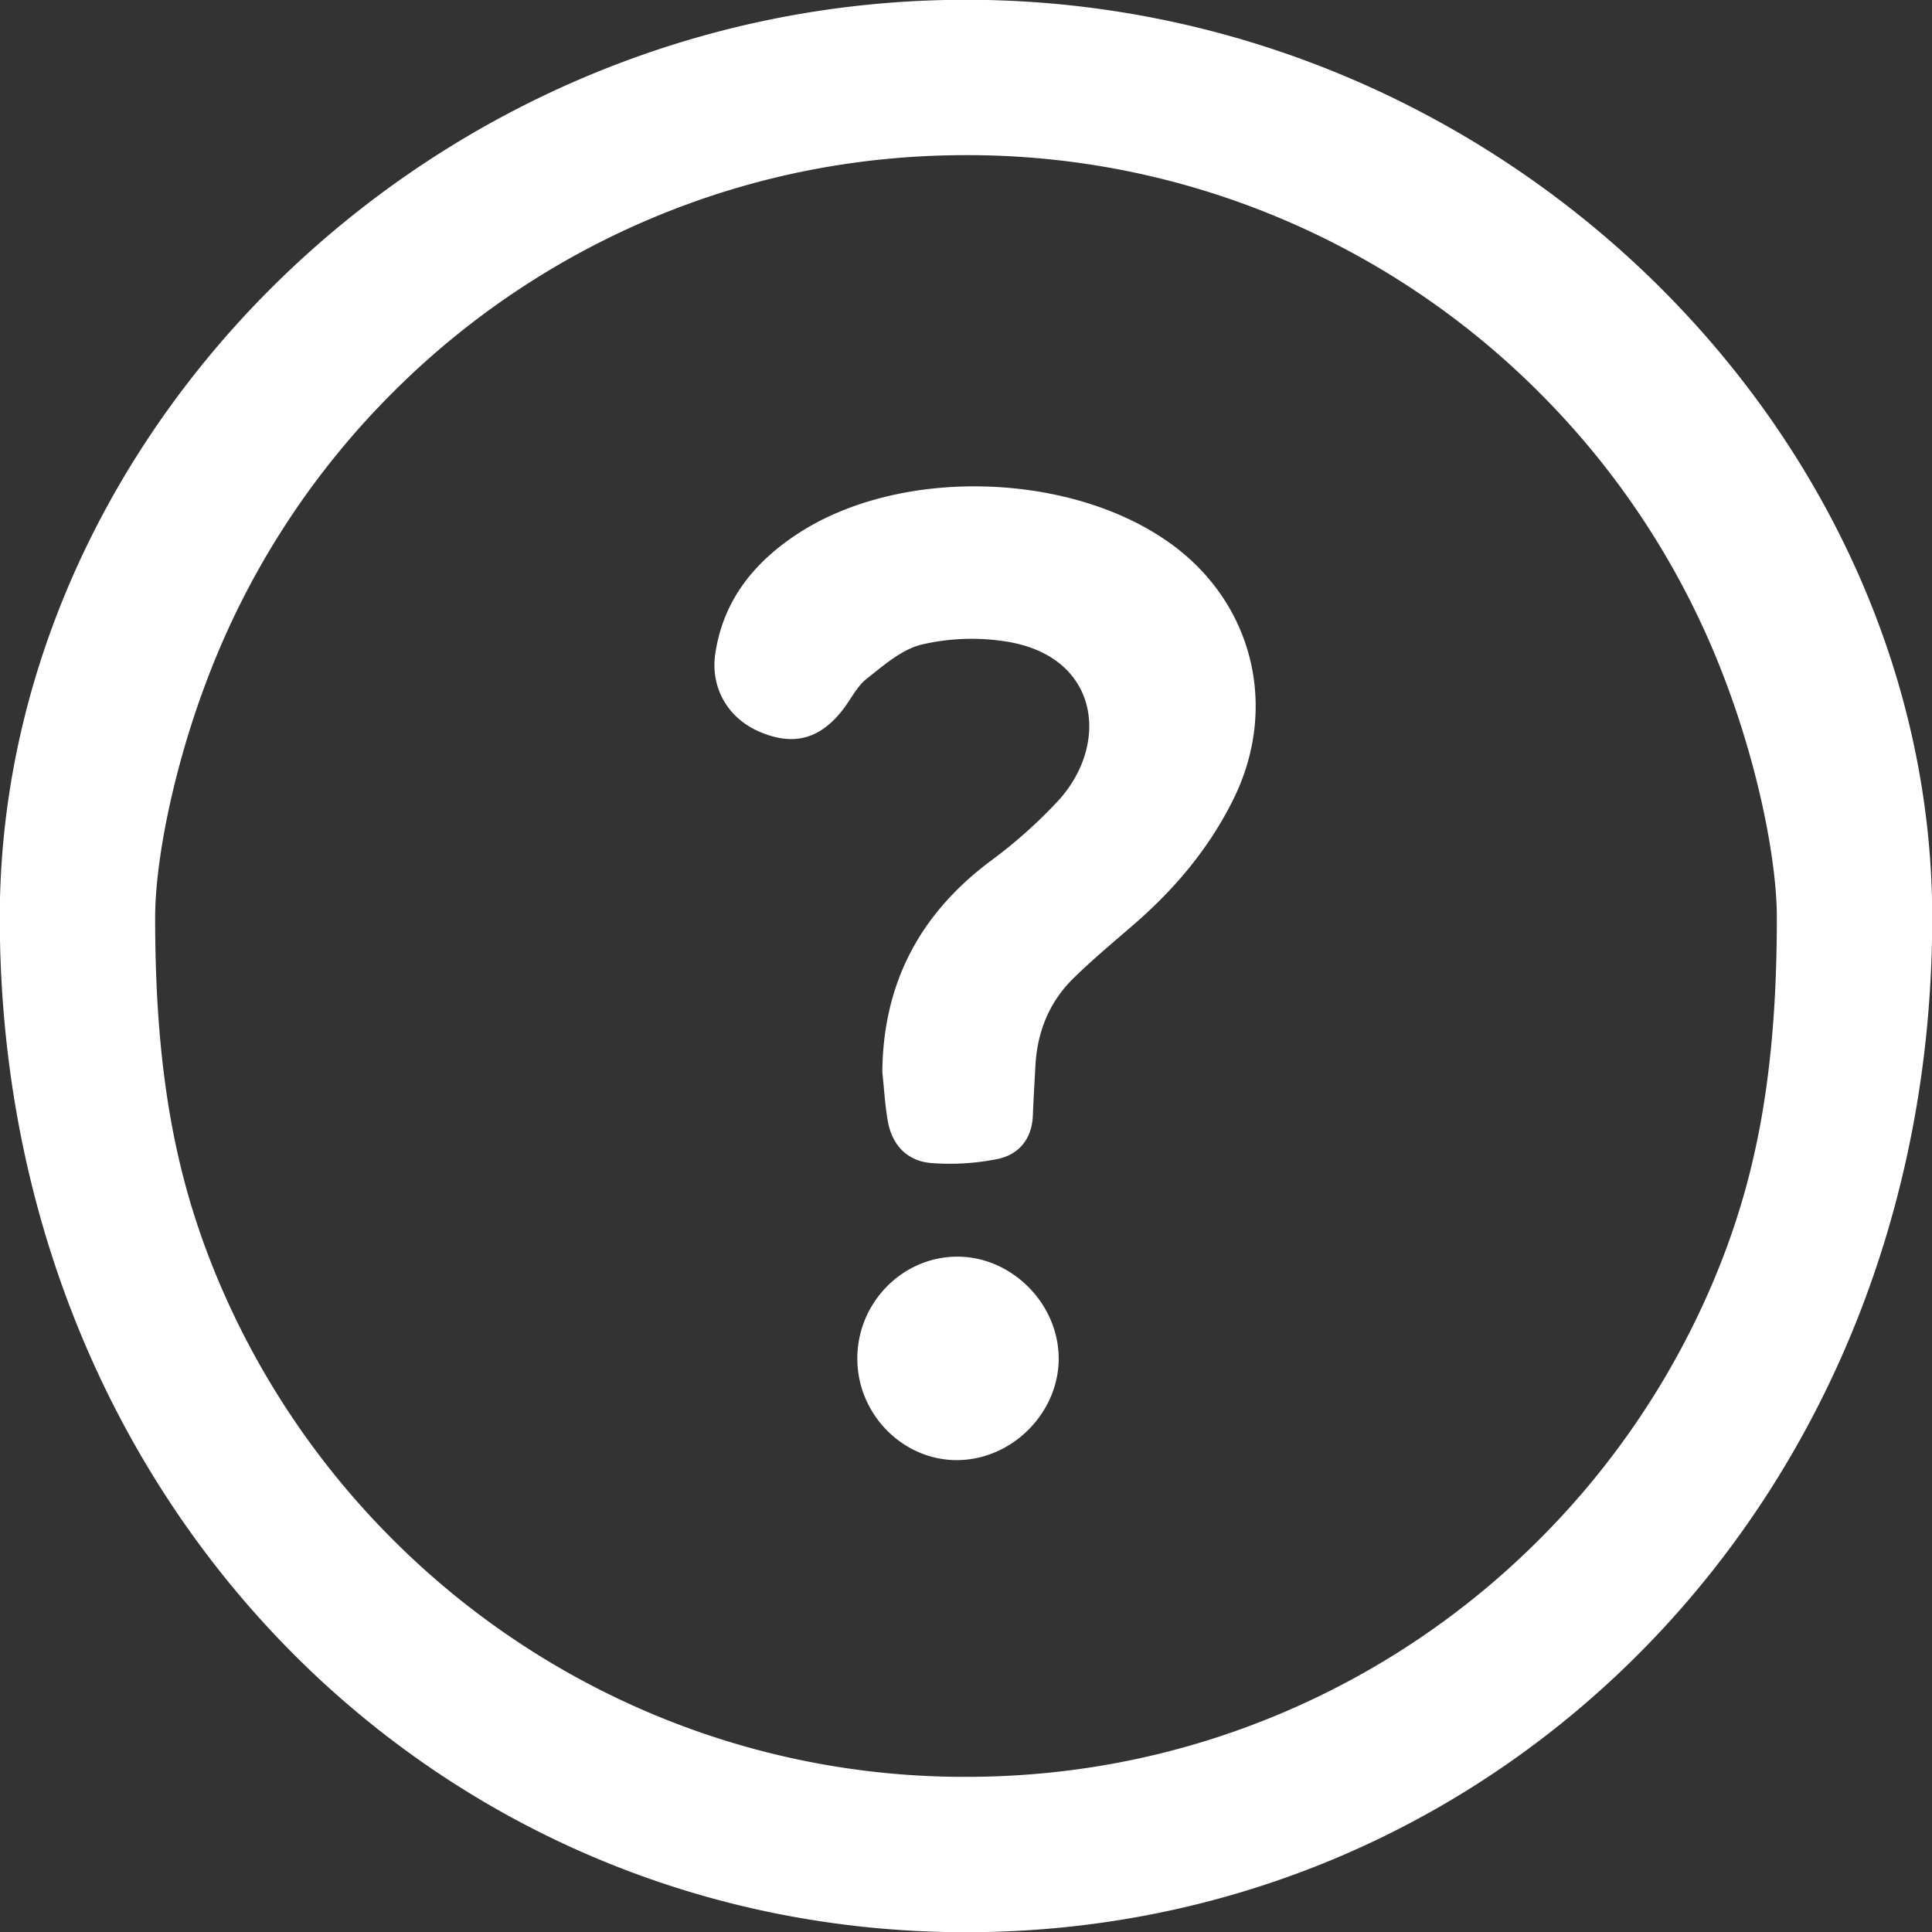 <svg xmlns="http://www.w3.org/2000/svg" width="36" height="36"><rect width="100%" height="100%" fill="#333333" stroke="none"/><path fill="#FFF" fill-rule="evenodd" d="M18 36.004C8.057 36.004-.004 27.943-.004 17.1-.004 8.057 8.057-.004 18-.004S36.004 8.057 36.004 17.1c0 10.843-8.061 18.904-18.004 18.904M28.684 7.316a15.1 15.1 0 0 0-4.804-3.239A15 15 0 0 0 18 2.891c-2.041 0-4.019.399-5.88 1.186a15.1 15.1 0 0 0-4.804 3.239 15.1 15.1 0 0 0-3.239 4.804c-.787 1.861-1.186 3.839-1.186 4.98 0 2.941.399 4.919 1.186 6.78a15.1 15.1 0 0 0 3.239 4.804 15.1 15.1 0 0 0 4.804 3.239A15 15 0 0 0 18 33.109c2.041 0 4.019-.399 5.88-1.186a15.1 15.1 0 0 0 4.804-3.239 15.1 15.1 0 0 0 3.239-4.804c.787-1.861 1.186-3.839 1.186-6.78 0-1.141-.399-3.119-1.186-4.98a15.1 15.1 0 0 0-3.239-4.804m-7.547 9.902c-.382.331-.772.655-1.132 1.008-.456.445-.68 1.005-.712 1.642-.016.305-.036.611-.047.916-.017.437-.258.728-.656.812a4.5 4.5 0 0 1-1.219.077c-.459-.031-.747-.327-.828-.784-.053-.3-.069-.606-.102-.908.012-1.653.694-2.945 2.009-3.932a9 9 0 0 0 1.286-1.148c.956-1.068.738-2.702-1.033-2.954a4.1 4.1 0 0 0-1.531.064c-.372.091-.705.387-1.022.636-.178.14-.287.368-.429.556-.431.57-.933.707-1.573.43-.591-.255-.912-.823-.82-1.45.148-1.003.731-1.714 1.551-2.247 1.918-1.245 5.1-1.144 6.952.206 1.529 1.115 1.991 3.049 1.154 4.745-.45.913-1.086 1.669-1.848 2.331m-3.311 6.198c1.012-.008 1.889.859 1.901 1.879.012 1.013-.847 1.893-1.867 1.912-1.017.019-1.878-.838-1.885-1.878-.008-1.042.827-1.905 1.851-1.913"/></svg>